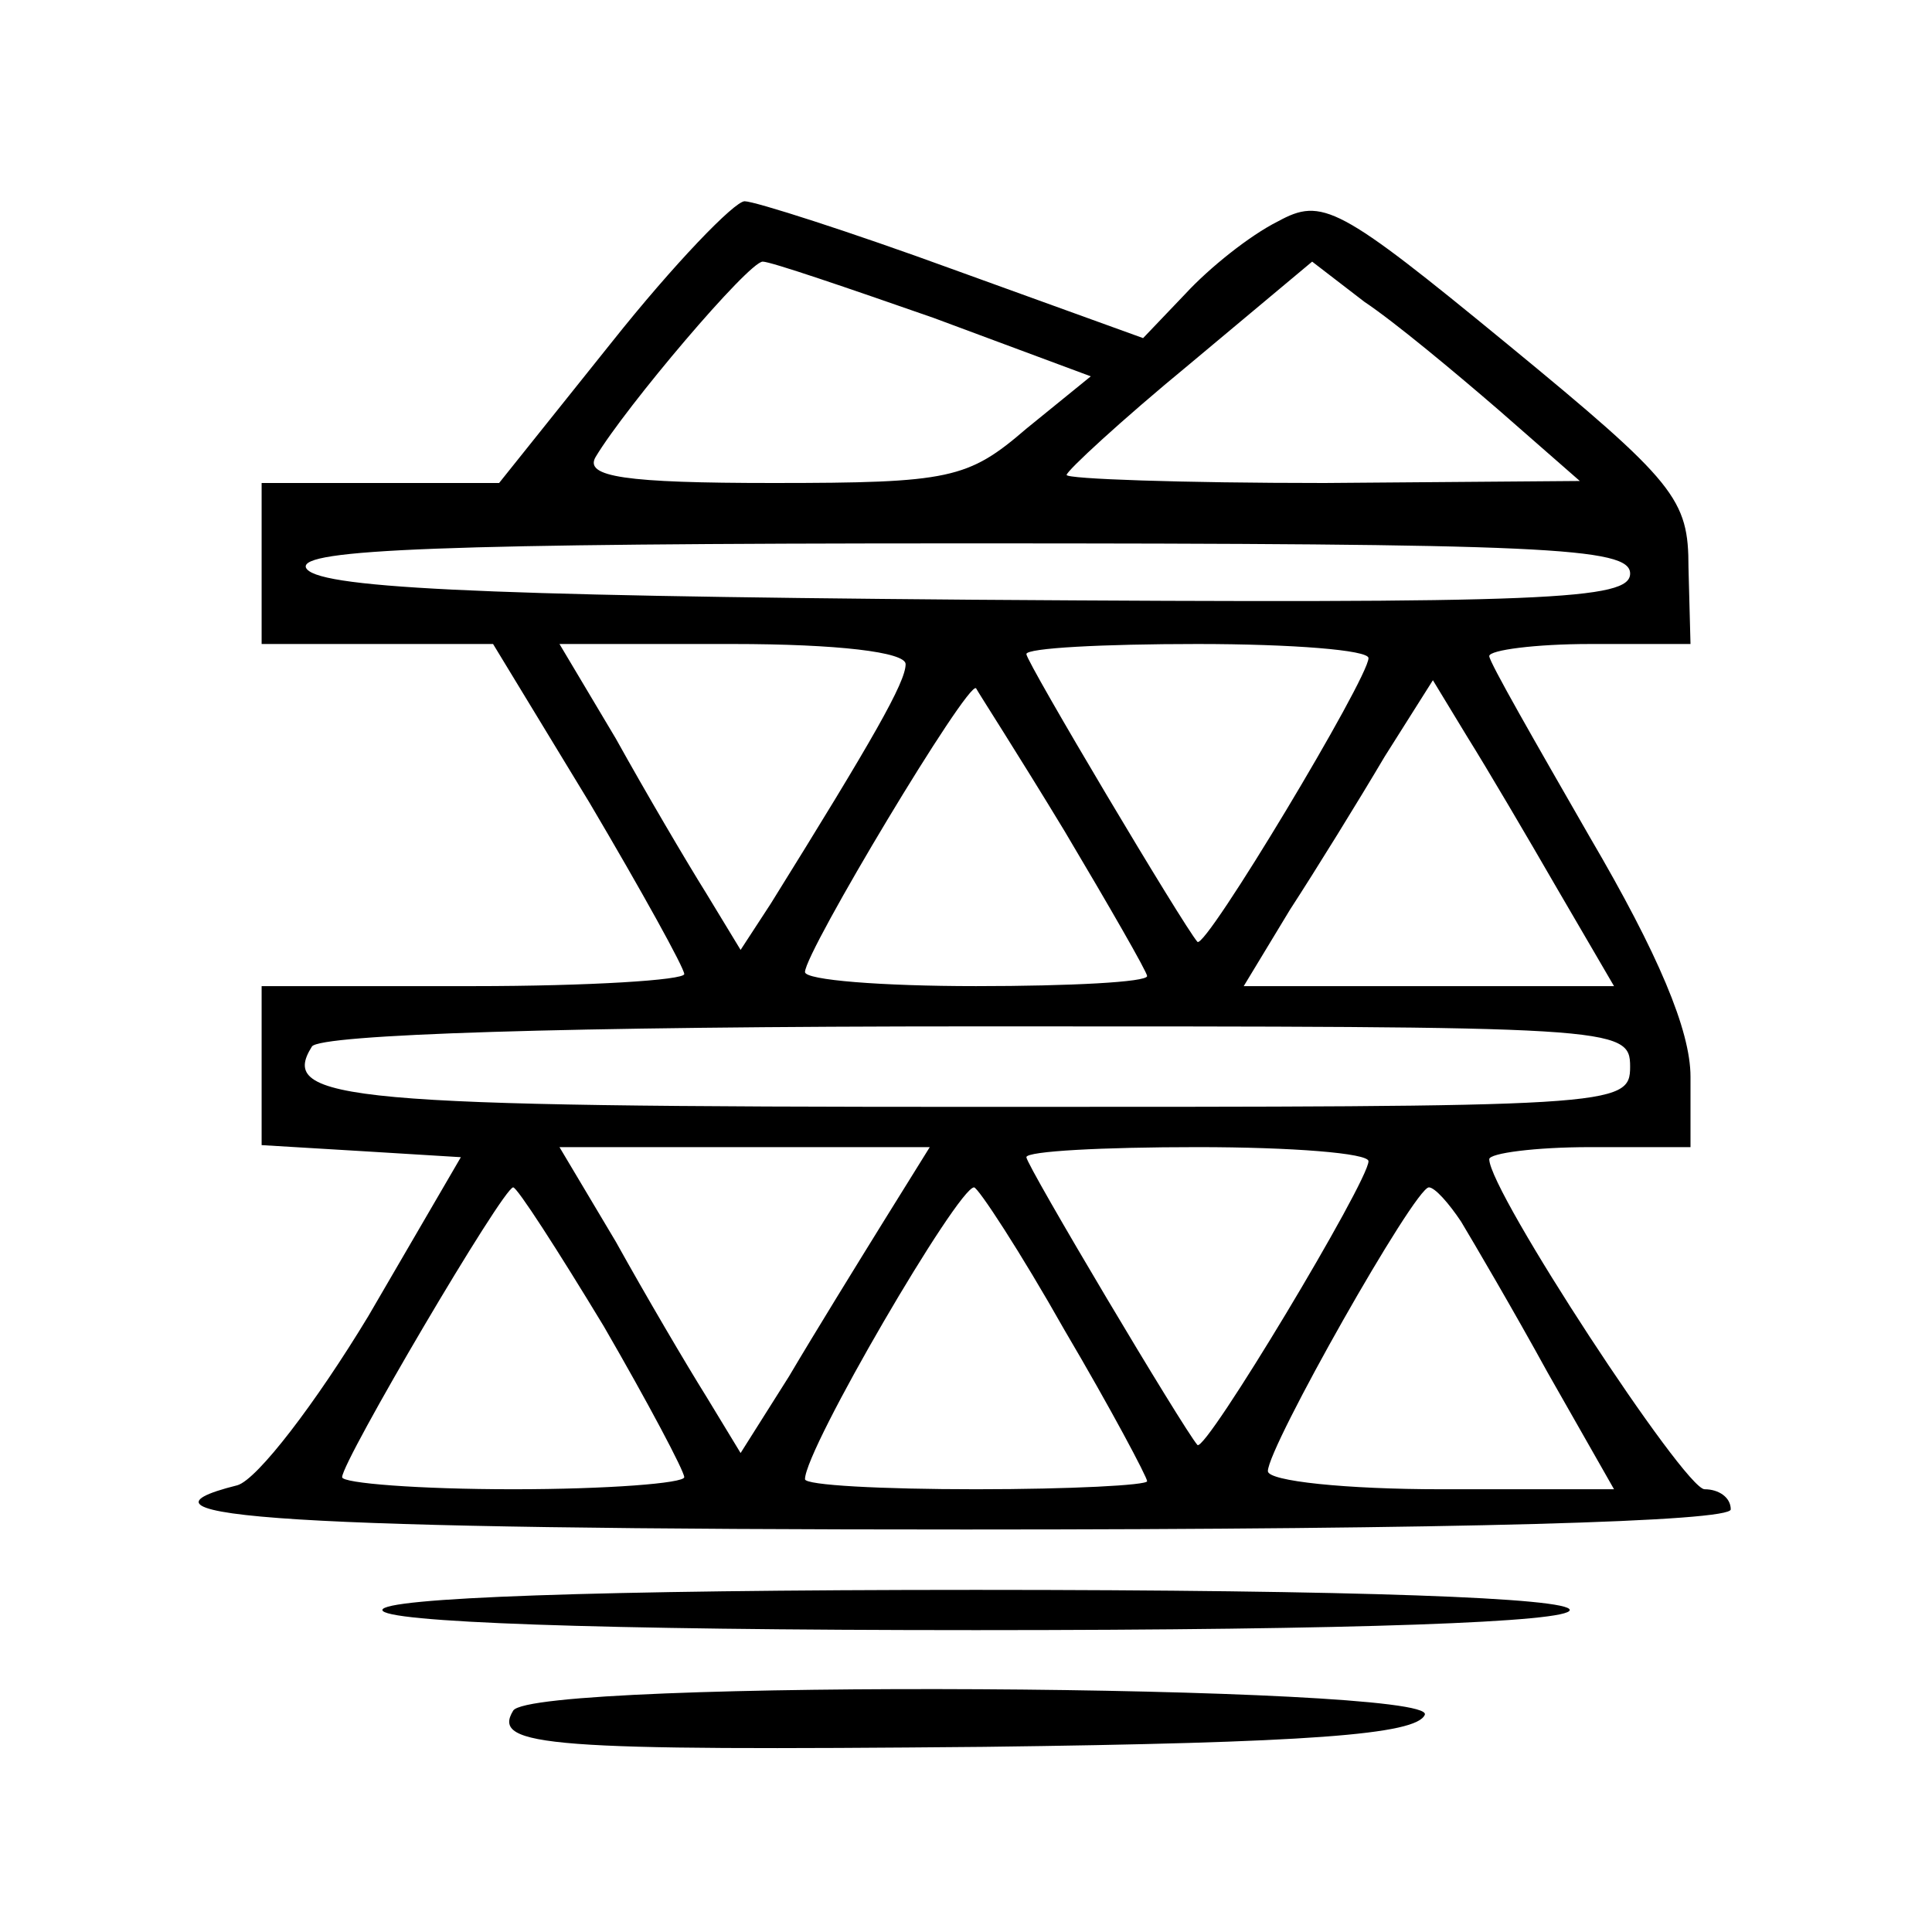 <?xml version="1.0" standalone="no"?>
<!DOCTYPE svg PUBLIC "-//W3C//DTD SVG 20010904//EN"
 "http://www.w3.org/TR/2001/REC-SVG-20010904/DTD/svg10.dtd">
<svg version="1.0" xmlns="http://www.w3.org/2000/svg"
 width="96pt" height="96pt" viewBox="0 0 96 96"
 preserveAspectRatio="xMidYMid meet">

<g transform="translate(0,96) scale(0.1,-0.1)"
fill="#000000" stroke="none">
<path d="M304 790 l-56 -70 -59 0 -59 0 0 -40 0 -40 58 0 57 0 48 -79 c26 -44
47 -82 47 -85 0 -3 -47 -6 -105 -6 l-105 0 0 -39 0 -40 50 -3 49 -3 -46 -79
c-26 -43 -55 -81 -65 -84 -64 -16 25 -22 362 -22 247 0 380 4 380 10 0 6 -6
10 -13 10 -10 0 -107 148 -107 164 0 3 23 6 50 6 l50 0 0 35 c0 23 -16 61 -50
119 -27 47 -50 87 -50 90 0 3 23 6 50 6 l50 0 -1 38 c0 34 -6 42 -90 111 -84
69 -92 73 -114 61 -14 -7 -34 -23 -46 -36 l-21 -22 -94 34 c-52 19 -99 34
-104 34 -5 0 -35 -31 -66 -70z m160 12 l78 -29 -32 -26 c-29 -25 -38 -27 -126
-27 -73 0 -94 3 -88 13 15 25 76 97 83 97 4 0 42 -13 85 -28z m281 -46 l40
-35 -127 -1 c-71 0 -128 2 -128 4 0 2 27 27 61 55 l61 51 26 -20 c15 -10 45
-35 67 -54z m65 -81 c0 -13 -40 -15 -327 -13 -250 2 -327 6 -331 16 -3 9 67
12 327 12 289 0 331 -2 331 -15z m-360 -45 c0 -9 -16 -37 -67 -119 l-15 -23
-17 28 c-10 16 -30 50 -45 77 l-28 47 86 0 c52 0 86 -4 86 -10z m230 3 c0 -10
-81 -145 -85 -141 -7 8 -85 139 -85 143 0 3 38 5 85 5 47 0 85 -3 85 -7z
m-151 -86 c22 -37 41 -70 41 -72 0 -3 -38 -5 -85 -5 -47 0 -85 3 -85 7 0 10
81 145 85 141 1 -2 21 -33 44 -71z m245 -29 l28 -48 -92 0 -92 0 23 38 c13 20
34 54 47 76 l24 38 17 -28 c10 -16 30 -50 45 -76z m36 -88 c0 -20 -7 -20 -324
-20 -314 0 -348 3 -331 30 4 6 125 10 331 10 317 0 324 0 324 -20z m-371 -77
c-13 -21 -34 -55 -47 -77 l-24 -38 -17 28 c-10 16 -30 50 -45 77 l-28 47 92 0
92 0 -23 -37z m241 30 c0 -10 -81 -145 -85 -141 -7 8 -85 139 -85 143 0 3 38
5 85 5 47 0 85 -3 85 -7z m-380 -82 c22 -38 40 -72 40 -75 0 -3 -38 -6 -85 -6
-47 0 -85 3 -85 6 0 8 80 144 85 144 2 0 22 -31 45 -69z m229 -2 c23 -39 41
-73 41 -75 0 -2 -38 -4 -85 -4 -47 0 -85 2 -85 5 0 15 76 145 84 145 2 0 23
-32 45 -71z m197 54 c6 -10 26 -44 43 -75 l33 -58 -86 0 c-47 0 -86 4 -86 9 0
12 73 141 80 141 3 0 10 -8 16 -17z"/>
<path d="M190 160 c0 -6 105 -10 295 -10 190 0 295 4 295 10 0 6 -105 10 -295
10 -190 0 -295 -4 -295 -10z"/>
<path d="M255 110 c-11 -18 18 -20 234 -18 161 2 215 6 219 16 5 15 -443 18
-453 2z"/>
</g>
</svg>
